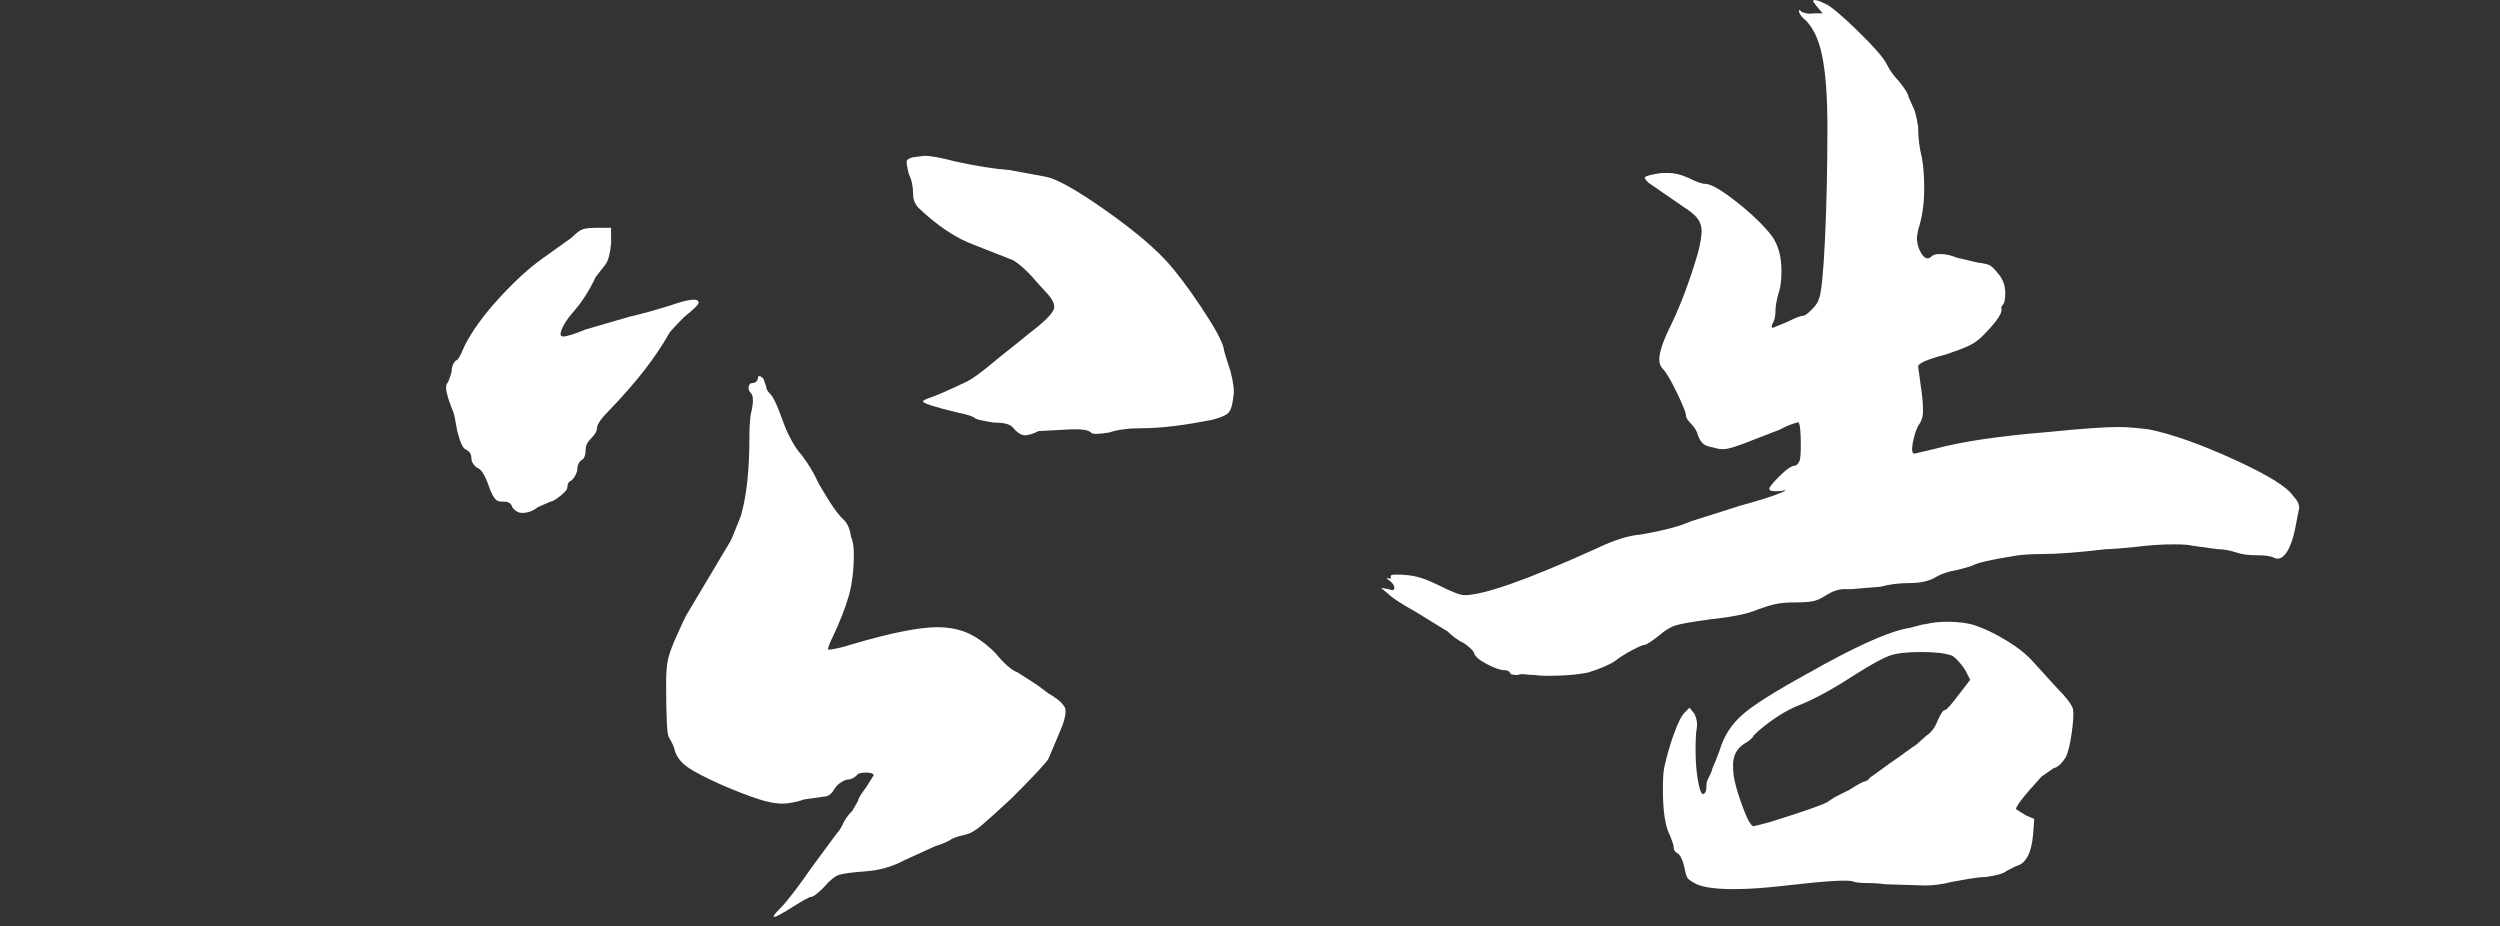 <svg xmlns="http://www.w3.org/2000/svg" xmlns:xlink="http://www.w3.org/1999/xlink" fill="none" version="1.1" width="124" height="45.95" viewBox="0 0 124 45.95"><rect x="0" y="0" width="124" height="45.95" fill="#333333" stroke="none"/><g><g><path d="M45.85,7.73Q46.34,7.73,47.39,8.01Q49,8.36,50.05,8.43L51.94,8.78Q52.78,8.99,54.775,10.39Q56.77,11.79,57.82,12.91Q58.59,13.75,59.57,15.22Q60.55,16.69,60.69,17.25Q60.69,17.39,61.04,18.44Q61.25,19.28,61.18,19.63Q61.11,20.33,60.9,20.505Q60.69,20.68,60.13,20.82Q58.03,21.24,56.63,21.24Q55.65,21.24,55.02,21.45Q54.18,21.59,54.11,21.45Q53.9,21.24,52.85,21.31L51.52,21.38Q51.1,21.59,50.82,21.59Q50.61,21.59,50.33,21.31Q50.19,21.1,49.945,21.03Q49.7,20.96,49.28,20.96Q48.44,20.82,48.37,20.75Q48.23,20.61,47.53,20.47Q45.78,20.05,45.78,19.91Q45.78,19.84,46.2,19.7Q46.62,19.56,47.95,18.93Q48.37,18.72,49.21,18.02Q49.63,17.67,50.12,17.285Q50.61,16.9,51.03,16.55Q51.59,16.13,51.94,15.78Q52.29,15.43,52.29,15.22Q52.29,14.94,51.94,14.555Q51.59,14.17,51.52,14.1Q50.82,13.26,50.26,12.91Q49.21,12.49,48.3,12.14Q46.97,11.65,45.57,10.32Q45.29,10.04,45.29,9.62Q45.29,9.06,45.08,8.64Q44.94,8.08,44.975,7.975Q45.01,7.87,45.29,7.8L45.85,7.73ZM28.35,11.79Q28.7,11.44,28.91,11.37Q29.12,11.3,29.61,11.3L30.31,11.3L30.31,12.07Q30.24,12.84,30.03,13.12L29.54,13.75Q29.05,14.8,28.35,15.57Q28,15.99,27.86,16.34Q27.72,16.69,27.93,16.69Q28.21,16.69,29.05,16.34L31.22,15.71Q32.13,15.5,33.25,15.15Q34.65,14.66,34.65,15.01Q34.65,15.15,33.95,15.71Q33.25,16.41,33.18,16.55Q32.2,18.3,30.24,20.33Q29.61,20.96,29.61,21.24Q29.61,21.45,29.33,21.73Q29.05,22.01,29.05,22.29Q29.05,22.64,28.91,22.78Q28.63,22.92,28.63,23.34Q28.56,23.62,28.35,23.83Q28.14,23.9,28.14,24.18Q28.14,24.32,27.79,24.6Q27.44,24.88,27.3,24.88L26.67,25.16Q26.32,25.44,25.9,25.44Q25.62,25.44,25.41,25.16Q25.34,24.88,24.99,24.88L24.85,24.88Q24.64,24.88,24.5,24.67Q24.36,24.46,24.22,24.04Q23.94,23.27,23.66,23.2Q23.38,22.99,23.38,22.71Q23.38,22.43,23.1,22.29Q22.89,22.22,22.68,21.38Q22.54,20.54,22.47,20.4Q21.98,19.21,22.19,19Q22.26,18.93,22.4,18.44Q22.4,18.09,22.61,17.88Q22.75,17.88,23.03,17.18Q23.59,16.06,24.745,14.8Q25.9,13.54,26.88,12.84L28.35,11.79ZM37.59,18.79Q37.59,18.65,37.66,18.65Q37.73,18.65,37.87,18.79L38.01,19.21Q38.01,19.35,38.22,19.56Q38.43,19.77,38.78,20.75Q39.2,21.94,39.76,22.57Q40.25,23.2,40.6,23.97Q41.44,25.44,41.86,25.79Q42.14,26.07,42.21,26.63Q42.35,26.91,42.35,27.47Q42.35,28.66,42.105,29.535Q41.86,30.41,41.3,31.6Q41.02,32.16,41.09,32.23Q41.65,32.16,42.28,31.95Q45.15,31.11,46.48,31.11Q47.39,31.11,48.055,31.425Q48.72,31.74,49.35,32.37Q50.05,33.21,50.47,33.35L51.45,33.98L52.01,34.4Q52.15,34.47,52.395,34.645Q52.64,34.82,52.78,35.03Q52.85,35.1,52.85,35.31Q52.85,35.66,52.57,36.29L52.01,37.62Q51.87,37.9,50.19,39.58Q49.21,40.49,48.72,40.91Q48.23,41.33,47.88,41.4Q47.25,41.54,47.11,41.68Q46.69,41.89,46.41,41.96L44.87,42.66Q43.96,43.15,42.91,43.22Q41.93,43.29,41.615,43.395Q41.3,43.5,40.88,43.99Q40.39,44.48,40.25,44.48Q40.11,44.48,39.34,44.97Q37.8,45.95,38.71,45.04Q39.2,44.55,40.32,42.94Q41.51,41.33,41.51,41.33Q41.58,41.26,41.65,41.155Q41.72,41.05,41.79,40.91Q41.93,40.56,42.28,40.21L42.56,39.72Q42.56,39.58,42.98,39.02L43.33,38.46Q43.33,38.32,42.945,38.32Q42.56,38.32,42.49,38.46Q42.28,38.67,42,38.67Q41.58,38.81,41.37,39.16Q41.16,39.51,40.88,39.51L39.9,39.65Q39.27,39.86,38.78,39.86Q38.29,39.86,37.555,39.615Q36.82,39.37,35.84,38.95Q34.58,38.39,34.09,38.04Q33.6,37.69,33.46,37.2Q33.46,37.06,33.18,36.57Q33.04,36.43,33.04,33.91Q33.04,33.07,33.145,32.65Q33.25,32.23,33.565,31.53Q33.88,30.83,34.02,30.55L36.19,26.91Q36.26,26.84,36.75,25.58Q37.17,24.11,37.17,21.73Q37.17,21.03,37.24,20.54Q37.45,19.7,37.24,19.49Q37.1,19.35,37.135,19.175Q37.17,19,37.31,19Q37.52,19,37.59,18.79Z" fill="#FFFFFF" fill-opacity="1"/></g><g><path d="M89.92,0.06Q89.92,0.06,89.95,0.03Q89.98,-0,89.98,-0Q90.16,-0,90.52,0.18Q90.94,0.36,92.14,1.53Q93.34,2.7,93.58,3.18Q93.82,3.66,94.18,4.02Q94.66,4.62,94.66,4.8L94.9,5.34Q95.02,5.52,95.14,6.3Q95.14,7.08,95.32,7.8Q95.44,8.4,95.44,9.36Q95.44,10.5,95.14,11.4L95.08,11.76Q95.08,12.24,95.32,12.6Q95.56,12.96,95.8,12.72Q95.92,12.6,96.22,12.6Q96.64,12.6,97.06,12.78L98.08,13.02Q98.56,13.08,98.71,13.17Q98.86,13.26,99.1,13.56Q99.46,13.98,99.46,14.52Q99.46,15,99.34,15.12Q99.22,15.24,99.28,15.36Q99.28,15.72,98.32,16.68Q98.02,16.98,97.63,17.16Q97.24,17.34,96.52,17.58Q95.14,17.94,95.14,18.18L95.32,19.5Q95.38,19.92,95.38,20.4Q95.38,20.82,95.14,21.12Q94.96,21.48,94.87,21.99Q94.78,22.5,94.96,22.5L95.98,22.26Q97.96,21.72,101.68,21.42Q104.02,21.18,105.1,21.18Q105.64,21.18,106.6,21.3Q108.34,21.66,110.83,22.8Q113.32,23.94,113.74,24.6Q114.04,24.9,114.04,25.2L113.92,25.8Q113.74,26.88,113.44,27.36Q113.14,27.84,112.78,27.66Q112.54,27.54,111.94,27.54Q111.34,27.54,110.98,27.42Q110.44,27.24,110.02,27.24Q109.96,27.24,108.7,27.06Q108.46,27,107.86,27Q106.9,27,106,27.12Q104.8,27.24,104.44,27.24Q102.46,27.48,101.26,27.48Q100.36,27.48,99.76,27.6Q98.26,27.84,97.9,28.02Q97.78,28.08,97.57,28.14Q97.36,28.2,97.12,28.26Q96.4,28.38,95.92,28.68Q95.44,28.92,94.72,28.92Q93.94,28.92,93.28,29.1L91.84,29.22L91.48,29.22Q91.06,29.22,90.58,29.52Q90.22,29.76,89.92,29.82Q89.62,29.88,89.02,29.88Q88.42,29.88,88.03,29.97Q87.64,30.06,87.16,30.24Q86.5,30.54,84.82,30.72Q83.5,30.9,83.11,31.02Q82.72,31.14,82.24,31.56Q81.7,31.98,81.58,31.98Q81.46,31.98,80.95,32.25Q80.44,32.52,80.14,32.76Q79.72,33.06,78.76,33.36Q78.16,33.48,77.32,33.51Q76.48,33.54,76.12,33.48Q75.94,33.48,75.67,33.45Q75.4,33.42,75.28,33.48Q74.98,33.48,74.92,33.42Q74.86,33.24,74.62,33.24Q74.32,33.24,73.75,32.94Q73.18,32.64,73.12,32.4Q73.06,32.22,72.64,31.92Q72.16,31.68,71.8,31.32L70.24,30.36Q69.16,29.76,68.86,29.46L68.5,29.16L68.86,29.22Q69.16,29.34,69.16,29.16Q69.16,28.98,68.92,28.8Q68.68,28.62,68.86,28.68Q69.04,28.74,68.98,28.62L68.98,28.56Q68.98,28.5,69.28,28.5Q69.88,28.5,70.33,28.62Q70.78,28.74,71.38,29.04Q72.34,29.52,72.64,29.52Q74.08,29.52,79.24,27.18Q80.5,26.58,81.34,26.52Q83.08,26.22,83.86,25.86L86.32,25.08Q87.64,24.72,88.24,24.48Q88.84,24.24,88.3,24.36L88,24.36Q87.76,24.36,87.76,24.24Q87.76,24.12,88.24,23.64Q88.78,23.1,89.02,23.1Q89.14,23.1,89.26,22.86Q89.32,22.68,89.32,22.08Q89.32,21.06,89.2,20.94Q88.72,21.06,88.3,21.3L86.44,22.02Q85.96,22.2,85.66,22.26Q85.36,22.32,85,22.2Q84.64,22.14,84.49,22.02Q84.34,21.9,84.22,21.6Q84.16,21.3,83.86,21Q83.62,20.76,83.62,20.58Q83.62,20.4,83.17,19.47Q82.72,18.54,82.48,18.3Q82.3,18.12,82.3,17.82Q82.3,17.28,82.9,16.08Q83.62,14.58,84.22,12.54Q84.4,11.82,84.4,11.46Q84.4,11.1,84.19,10.83Q83.98,10.56,83.5,10.26L81.76,9.06Q81.58,8.88,81.58,8.82Q81.58,8.7,82.42,8.58L82.78,8.58Q83.2,8.58,83.74,8.82Q84.34,9.12,84.58,9.12Q85,9.12,86.14,10.02Q87.28,10.92,87.88,11.7Q88.36,12.36,88.36,13.44Q88.36,14.1,88.24,14.46Q88.06,15.06,88.06,15.48Q88.06,15.78,87.94,16.02Q87.88,16.08,87.88,16.2Q87.88,16.26,87.94,16.26L88.66,15.96Q89.26,15.66,89.44,15.66Q89.56,15.66,89.86,15.36Q90.16,15.06,90.22,14.82Q90.4,14.4,90.52,11.85Q90.64,9.3,90.64,6.3Q90.64,4.02,90.37,2.73Q90.1,1.44,89.44,0.9Q89.26,0.72,89.23,0.57Q89.2,0.42,89.38,0.6Q89.68,0.72,89.98,0.66L90.4,0.66L90.1,0.3L89.92,0.06ZM95.5,30.96Q95.98,30.84,96.58,30.84Q97.42,30.84,97.96,31.02Q98.68,31.26,99.52,31.77Q100.36,32.28,100.84,32.82L102.04,34.14Q102.7,34.8,102.82,35.16Q102.88,35.46,102.76,36.33Q102.64,37.2,102.46,37.56Q102.16,38.04,101.86,38.1L101.26,38.52Q99.94,39.96,100,40.14L100.48,40.44L100.9,40.62L100.84,41.4Q100.72,42.78,100,42.96L99.52,43.2Q99.34,43.38,98.5,43.5Q98.2,43.5,97.66,43.59Q97.12,43.68,96.82,43.74Q96.1,43.92,95.5,43.92L93.52,43.86Q93.1,43.8,92.65,43.8Q92.2,43.8,91.96,43.74Q91.72,43.56,88.6,43.92Q87.1,44.1,86.02,44.1Q84.7,44.1,84.16,43.86Q83.8,43.68,83.71,43.56Q83.62,43.44,83.56,43.08Q83.44,42.54,83.26,42.36Q83.02,42.24,83.02,42.06Q83.02,41.94,82.96,41.79Q82.9,41.64,82.84,41.46Q82.48,40.8,82.48,39.18Q82.48,38.4,82.54,38.1Q82.72,37.26,83.02,36.42Q83.32,35.58,83.56,35.34L83.8,35.1L84.04,35.4Q84.22,35.76,84.16,36.12Q84.1,36.42,84.1,37.2Q84.1,38.16,84.25,38.88Q84.4,39.6,84.58,39.3Q84.64,39.24,84.64,38.94Q84.64,38.76,84.76,38.55Q84.88,38.34,84.94,38.1Q85.06,37.86,85.3,37.2Q85.6,36.18,86.41,35.46Q87.22,34.74,89.74,33.36Q92.92,31.56,94.42,31.2Q94.78,31.14,95.08,31.05Q95.38,30.96,95.5,30.96ZM96.82,32.52Q96.34,32.34,95.26,32.34Q94.24,32.34,93.73,32.52Q93.22,32.7,92.08,33.42Q90.52,34.44,89.38,34.92Q88.72,35.16,88.06,35.61Q87.4,36.06,86.98,36.48Q86.92,36.66,86.5,36.9Q85.96,37.26,85.96,37.92Q85.96,38.34,86.02,38.64Q86.14,39.24,86.47,40.11Q86.8,40.98,86.98,40.98L87.7,40.8Q90.22,40.02,90.64,39.78L91,39.54L91.72,39.18Q92.38,38.76,92.5,38.76Q92.68,38.7,92.74,38.58L93.82,37.8Q94.18,37.56,94.54,37.29Q94.9,37.02,95.02,36.96L95.56,36.48Q95.92,36.24,96.1,35.76Q96.34,35.22,96.46,35.22Q96.58,35.22,97.12,34.5L97.72,33.72L97.48,33.24Q97.12,32.7,96.82,32.52Z" fill="#FFFFFF" fill-opacity="1"/></g></g></svg>
